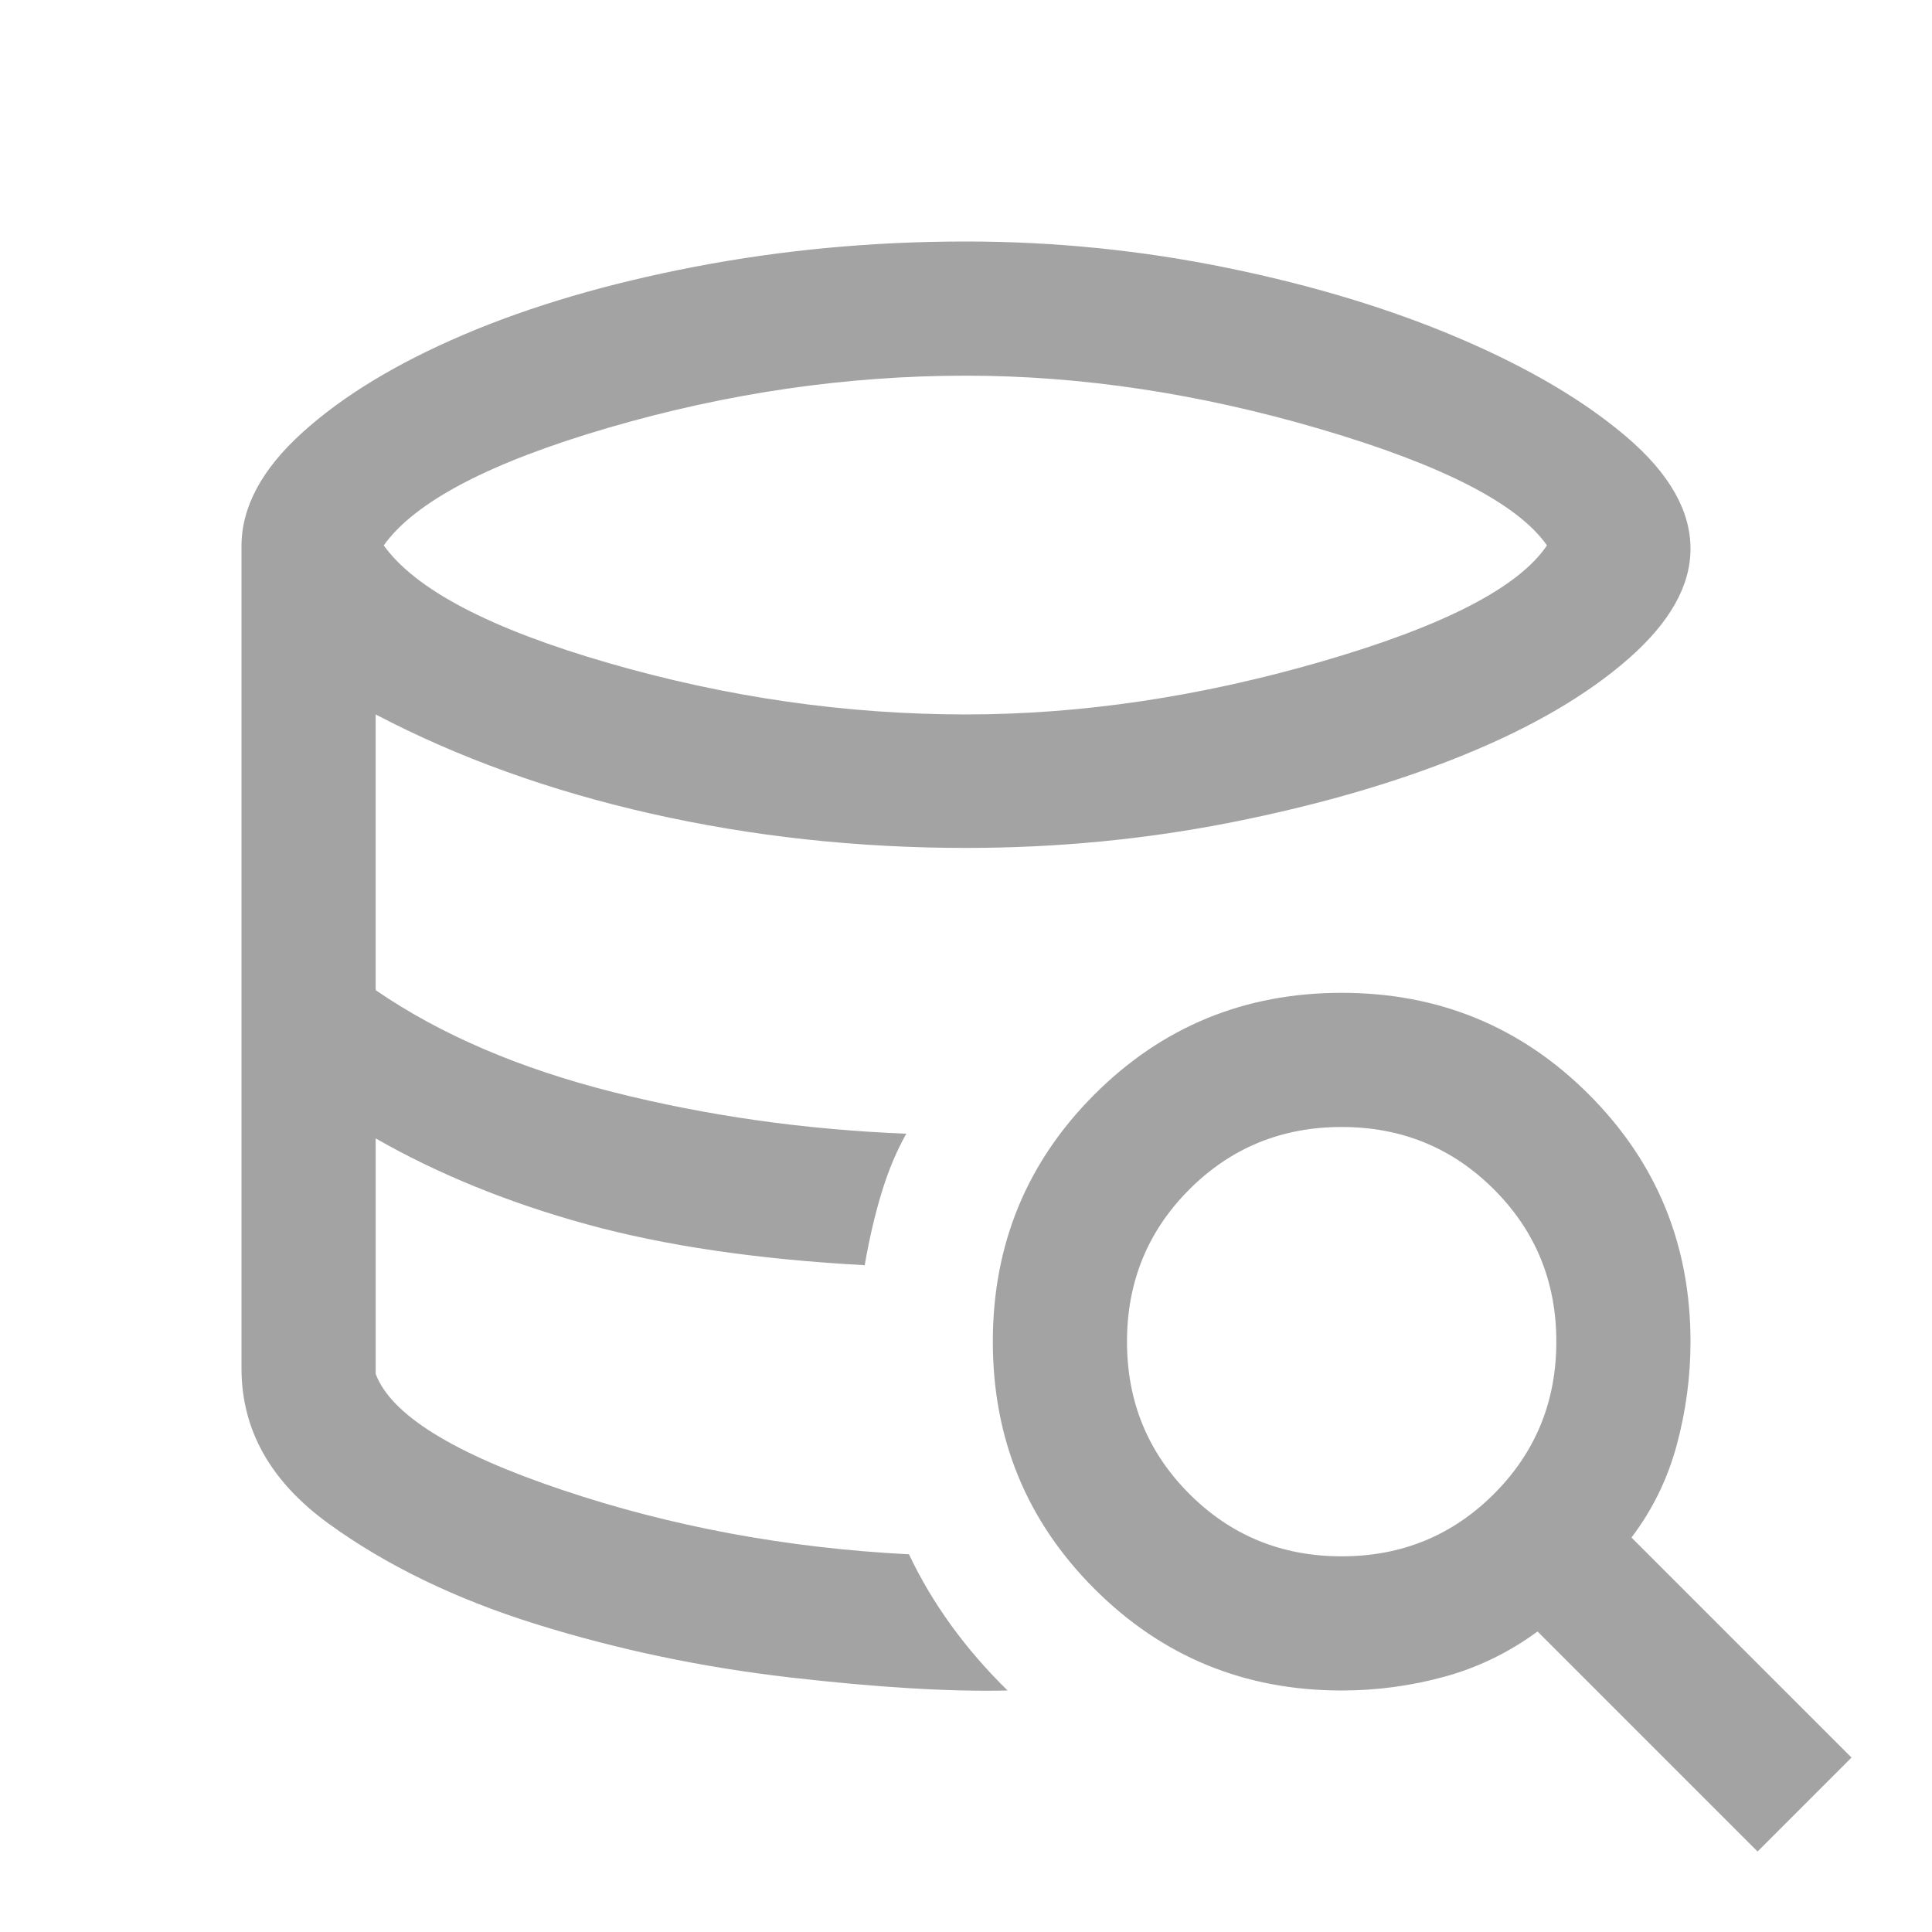 <svg xmlns="http://www.w3.org/2000/svg" height="40px" viewBox="0 -960 960 960" width="40px"
    fill="#a3a3a3">
    <path
        d="M500.67-120q-43 1-108.17-6.5-65.16-7.5-125.67-26.33-60.5-18.84-103.66-50.17Q120-234.33 120-280q0 45.67 43.17 77 43.16 31.33 103.66 50.17Q327.34-134 392.5-126.5q65.17 7.5 108.17 6.5Zm-71-211.33q-40-2.34-74-7.34t-64.17-13q-30.17-8-56-18.5t-48.83-24.16q23 13.66 48.83 24.16t56 18.5q30.17 8 64.17 13t74 7.34ZM480-605q86 0 176.83-26.33 90.84-26.34 111.84-57.67Q747-720 656.5-746.67 566-773.33 480-773.33q-89 0-177.5 25.83T190.67-689q23.66 33 111.83 58.5T480-605Zm-28.33 417.33q8.66 18.34 21 35.34 12.33 17 28 32.33-43 1-108.17-6.5-65.16-7.5-125.67-26.33-60.5-18.84-103.66-50.17Q120-234.33 120-280v-408.67q0-29 30.17-56.33 30.16-27.33 80.16-48.67 50-21.33 115.17-33.83T480-840q66 0 130.17 13.17 64.16 13.16 115.5 35.16 51.33 22 82.83 49t31.5 55.34q0 27.66-30.83 54.66-30.84 27-81.5 47.67Q677-564.33 612.5-551.5 548-538.67 480-538.67q-81 0-156.33-17-75.34-17-137-49.33v137q48 33 118 50.67 70 17.66 145.66 20.66-7.33 13-12.33 29.5t-8.33 35.84q-80-4.34-138.17-20.34-58.17-16-104.83-42.66v117Q198-247 279.33-219.67q81.34 27.34 172.34 32ZM873.33-40 764-149.33q-21.33 15.66-46.33 22.5-25 6.83-51 6.83-72.34 0-122.84-50.5t-50.5-122.83q0-72.34 50.5-122.84t122.84-50.5q72.33 0 122.83 50.5T840-293.33q0 26-6.83 51.33-6.84 25.33-22.5 46L920-86.67 873.33-40ZM666.67-186.67q44.66 0 75.66-31t31-75.66q0-44.67-31-75.67t-75.66-31Q622-400 591-369t-31 75.67q0 44.66 31 75.66t75.67 31Z" />
</svg>